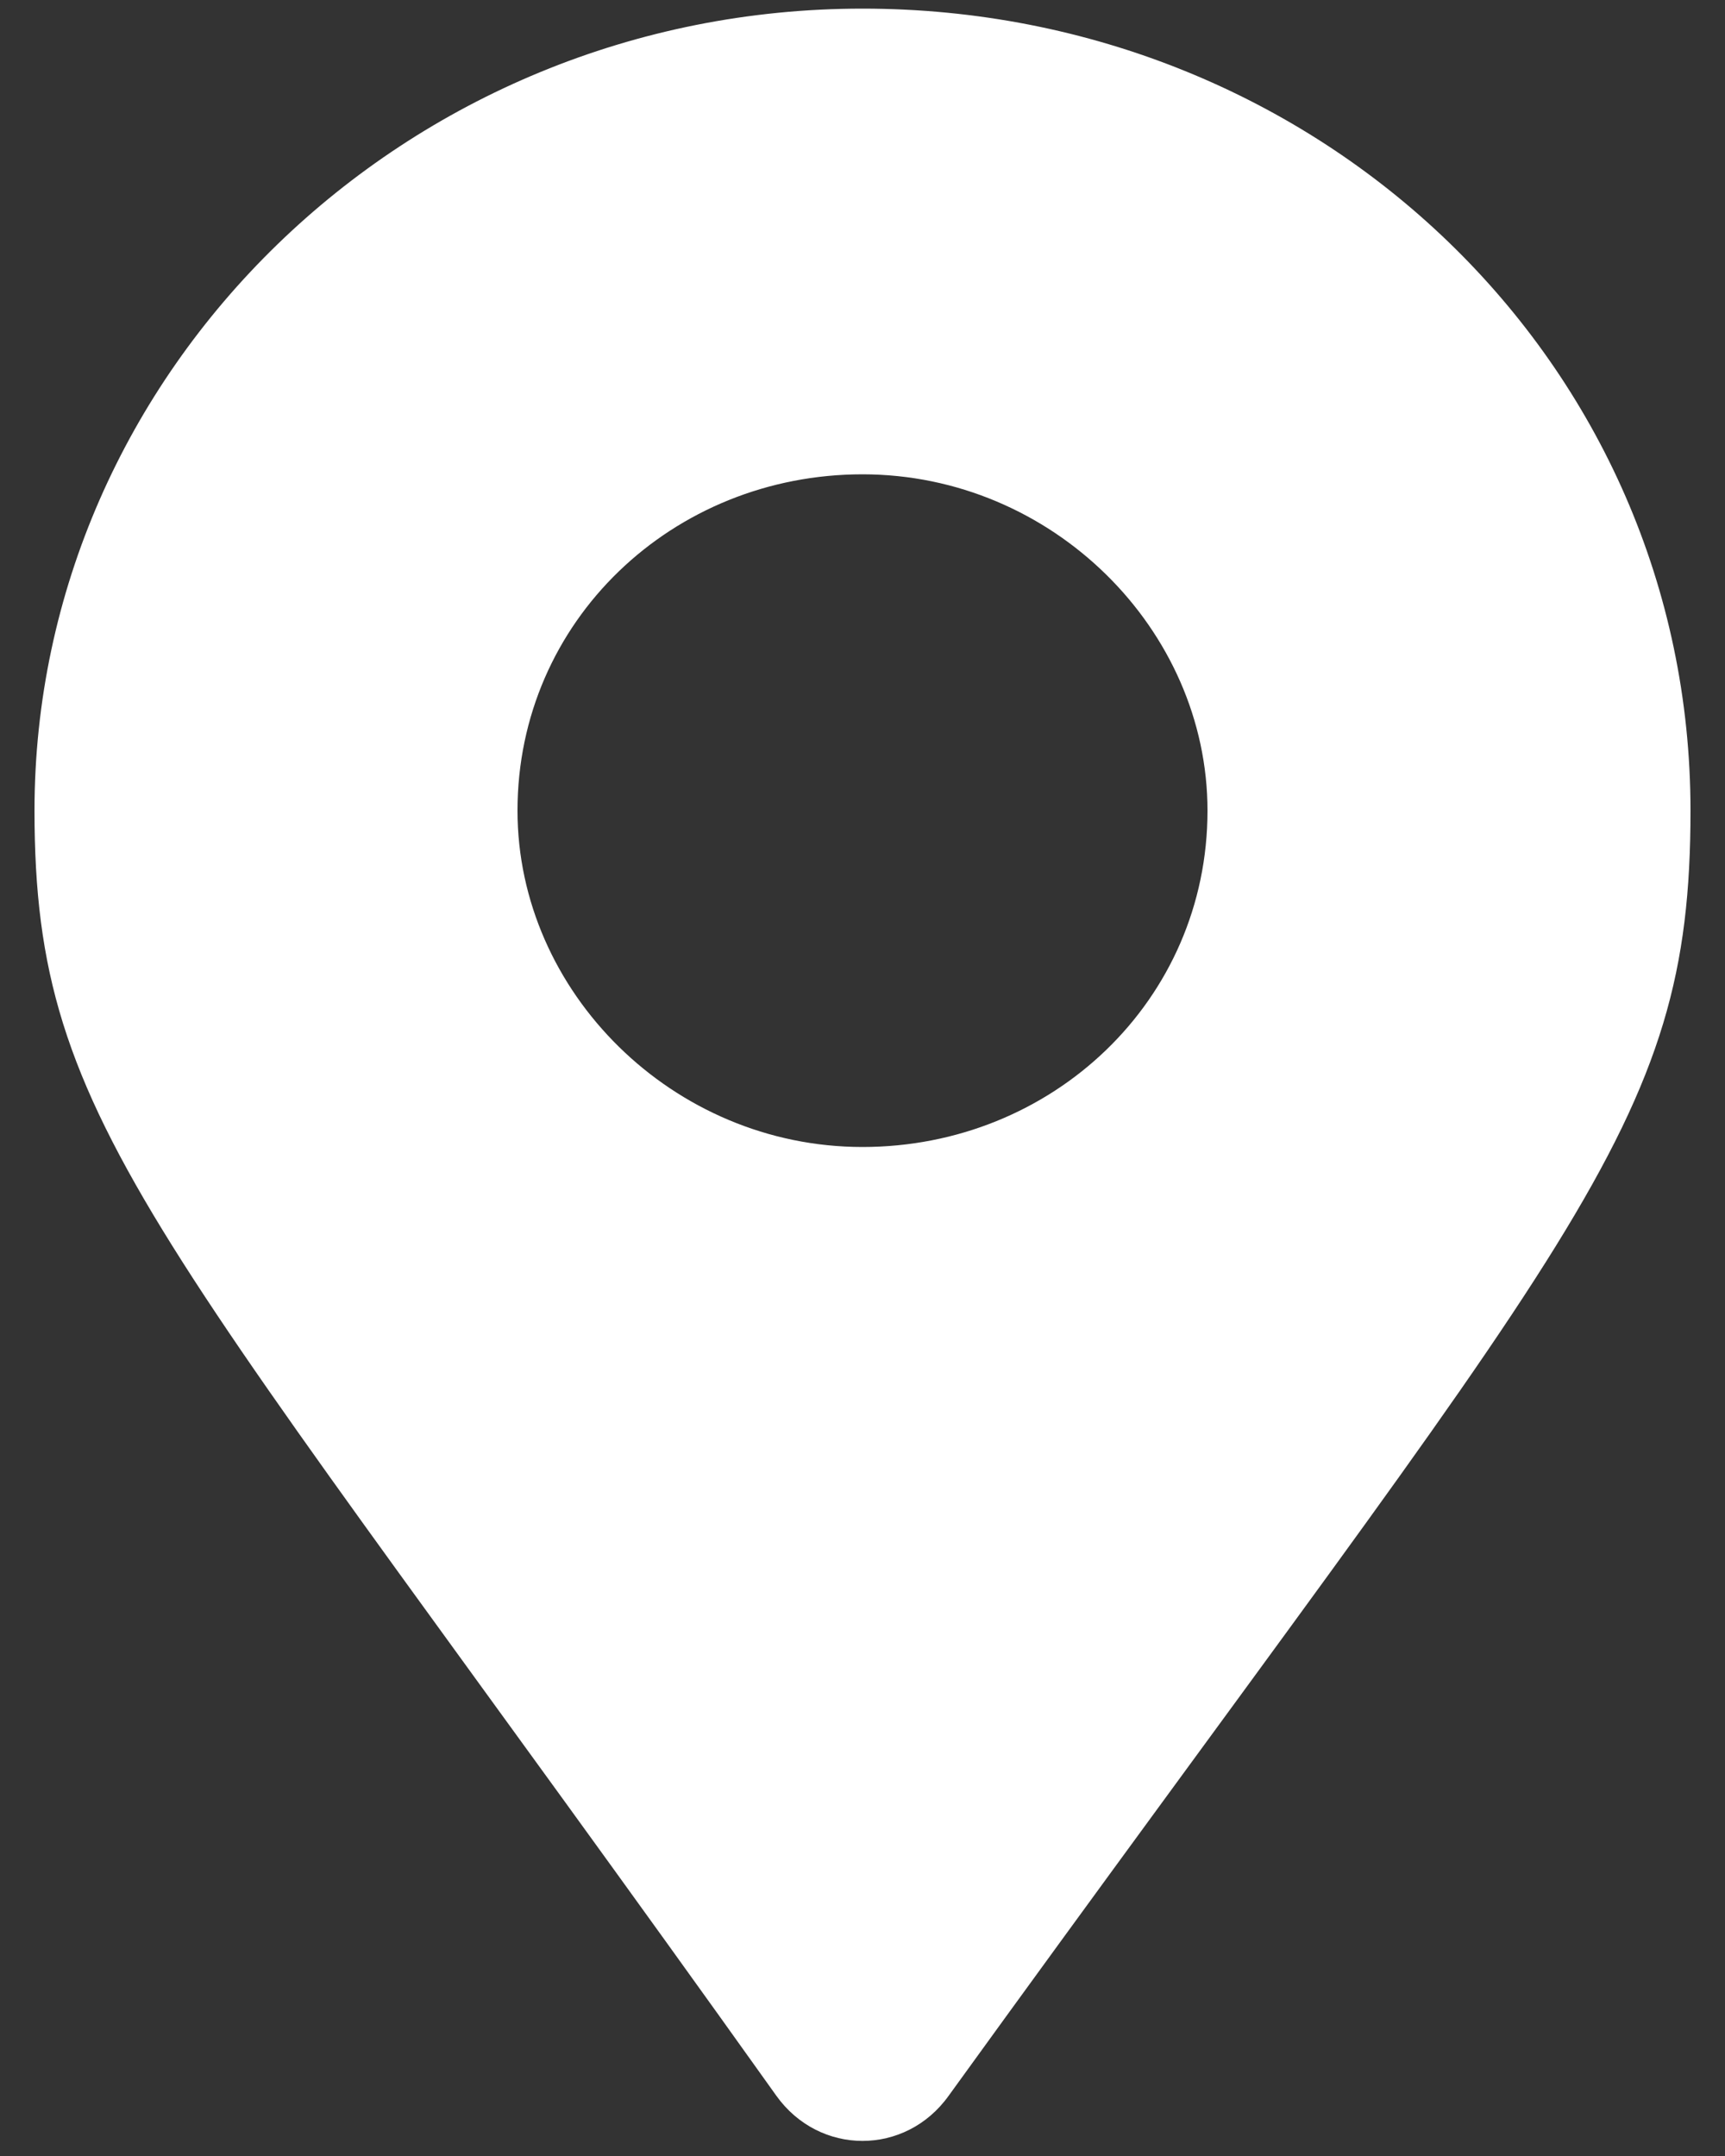<svg enable-background="new 0 0 20 25" viewBox="0 0 20 25" xmlns="http://www.w3.org/2000/svg"><rect x="0" y="0" width="20" height="25" fill="#333333" stroke="none"/><path d="m9 24.3c-7.2-10.1-8.6-11.2-8.6-14.9 0-5.1 4.3-9.3 9.6-9.3s9.6 4.1 9.6 9.3c0 3.7-1.3 4.8-8.6 14.9-.5.7-1.5.7-2 0zm1-11c2.2 0 4-1.7 4-3.9 0-2.1-1.8-3.9-4-3.9s-4 1.7-4 3.9c0 2.1 1.8 3.9 4 3.9z" fill="#fff"/></svg>